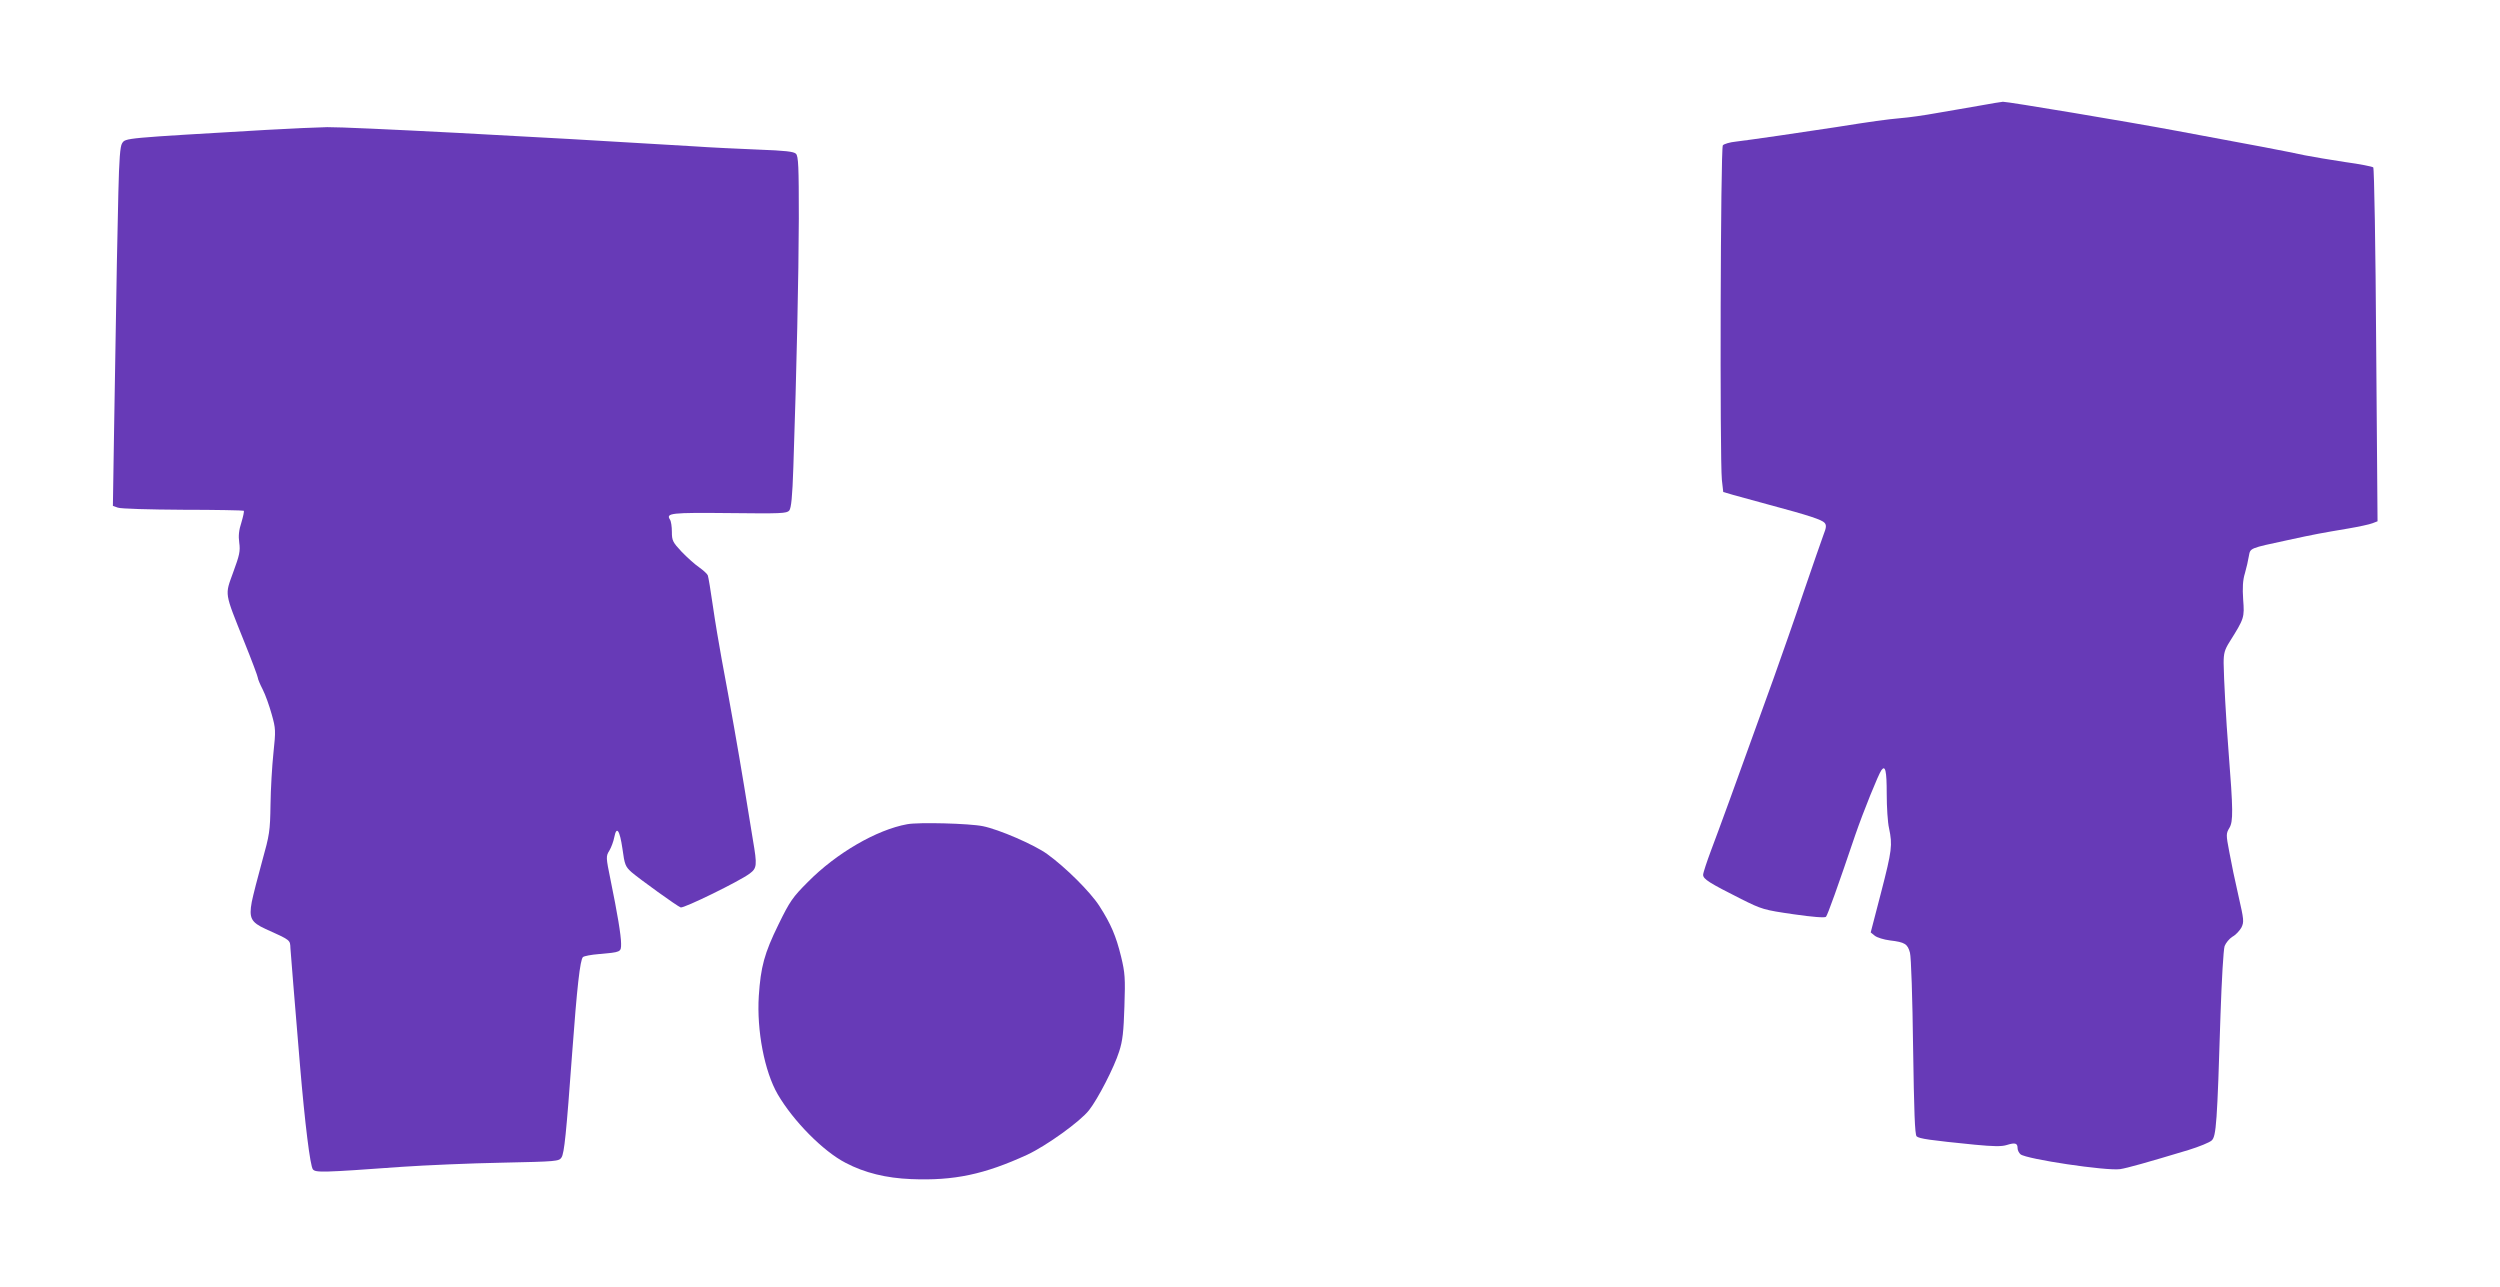 <?xml version="1.0" standalone="no"?>
<!DOCTYPE svg PUBLIC "-//W3C//DTD SVG 20010904//EN"
 "http://www.w3.org/TR/2001/REC-SVG-20010904/DTD/svg10.dtd">
<svg version="1.0" xmlns="http://www.w3.org/2000/svg"
 width="1280pt" height="659pt" viewBox="0 0 1280 659"
 preserveAspectRatio="xMidYMid meet">
<g transform="translate(0,659) scale(0.1,-0.1)"
fill="#673ab7" stroke="none">
<path d="M10135 6049 c-60 -10 -159 -28 -220 -38 -60 -11 -144 -23 -185 -26
-68 -6 -148 -17 -330 -46 -141 -22 -458 -68 -512 -74 -31 -3 -61 -12 -67 -19
-12 -15 -16 -1599 -5 -1713 l7 -62 51 -15 c28 -8 112 -31 186 -51 202 -54 268
-76 282 -92 10 -12 9 -24 -6 -62 -9 -25 -55 -156 -101 -291 -45 -135 -115
-333 -153 -440 -210 -584 -284 -785 -321 -883 -22 -59 -41 -116 -41 -126 0
-22 32 -42 195 -124 106 -53 116 -56 268 -78 96 -14 161 -19 166 -13 8 8 62
159 150 419 41 119 119 312 134 332 20 27 27 -3 27 -121 0 -68 5 -148 12 -177
18 -86 15 -112 -41 -329 l-53 -204 21 -17 c11 -9 46 -20 78 -24 76 -9 90 -18
102 -63 6 -20 13 -237 16 -482 5 -333 9 -448 18 -458 13 -12 67 -20 299 -43
96 -9 137 -10 164 -1 42 13 54 9 54 -17 0 -10 7 -24 15 -31 31 -25 440 -86
510 -76 38 6 134 33 350 98 55 17 109 39 119 49 23 21 28 90 45 644 6 177 15
334 21 351 6 16 24 38 40 48 17 9 37 31 46 47 14 29 13 39 -15 162 -17 73 -38
174 -47 225 -17 89 -17 94 1 124 19 33 19 88 -5 393 -13 164 -24 372 -25 450
0 50 5 68 30 108 76 121 77 125 70 217 -4 60 -2 100 9 135 8 28 17 67 20 87 8
43 1 40 201 83 137 30 172 36 308 59 53 9 109 21 124 27 l26 10 -7 902 c-3
496 -10 905 -15 910 -4 4 -68 17 -142 27 -74 11 -168 27 -209 35 -71 16 -302
60 -655 125 -251 47 -869 150 -890 149 -5 0 -59 -9 -120 -20z"/>
<path d="M1365 5925 c-735 -43 -722 -41 -740 -69 -10 -15 -15 -83 -19 -251 -5
-219 -8 -338 -22 -1222 l-6 -383 25 -9 c14 -6 163 -10 333 -11 169 0 310 -3
312 -5 3 -3 -3 -29 -12 -60 -13 -39 -16 -69 -11 -104 6 -43 1 -64 -31 -151
-43 -120 -47 -97 57 -357 38 -94 69 -177 69 -183 0 -6 11 -33 25 -60 14 -27
34 -84 46 -127 21 -74 21 -84 9 -198 -7 -66 -14 -185 -15 -265 -2 -136 -5
-154 -43 -290 -22 -80 -46 -173 -53 -208 -15 -82 -4 -104 70 -138 131 -59 126
-56 128 -99 3 -41 20 -255 49 -600 25 -296 52 -515 66 -532 14 -17 45 -17 458
13 118 8 347 18 508 21 284 6 294 7 307 27 14 22 24 117 55 541 24 326 40 473
55 485 6 5 42 12 80 15 115 10 115 10 115 53 0 43 -19 156 -54 327 -24 117
-24 121 -6 150 10 17 21 47 25 68 12 61 28 37 42 -59 11 -82 15 -91 47 -120
41 -35 232 -173 251 -180 15 -6 303 135 353 173 38 28 39 43 17 172 -8 47 -28
172 -45 276 -31 188 -68 399 -115 650 -13 72 -34 194 -45 272 -11 78 -23 149
-26 157 -3 8 -23 26 -44 41 -22 15 -62 51 -90 80 -46 49 -50 58 -50 102 0 26
-4 55 -10 63 -21 33 5 36 303 33 266 -3 295 -2 308 13 10 13 16 70 21 223 17
501 27 980 28 1273 0 265 -2 319 -15 331 -11 11 -56 16 -192 21 -98 4 -248 11
-333 17 -834 51 -1755 99 -1875 98 -49 -1 -189 -7 -310 -14z"/>
<path d="M4645 2370 c-156 -28 -363 -148 -509 -296 -77 -77 -92 -98 -150 -217
-73 -149 -91 -217 -101 -367 -11 -176 29 -386 97 -503 80 -137 233 -292 348
-351 97 -51 208 -78 335 -83 220 -9 375 24 595 125 98 46 271 170 316 228 45
57 129 220 154 300 18 55 23 102 27 231 5 145 3 172 -17 255 -26 106 -52 167
-111 259 -47 73 -173 198 -267 266 -66 48 -249 127 -330 143 -68 14 -329 21
-387 10z"/>
</g>
</svg>
